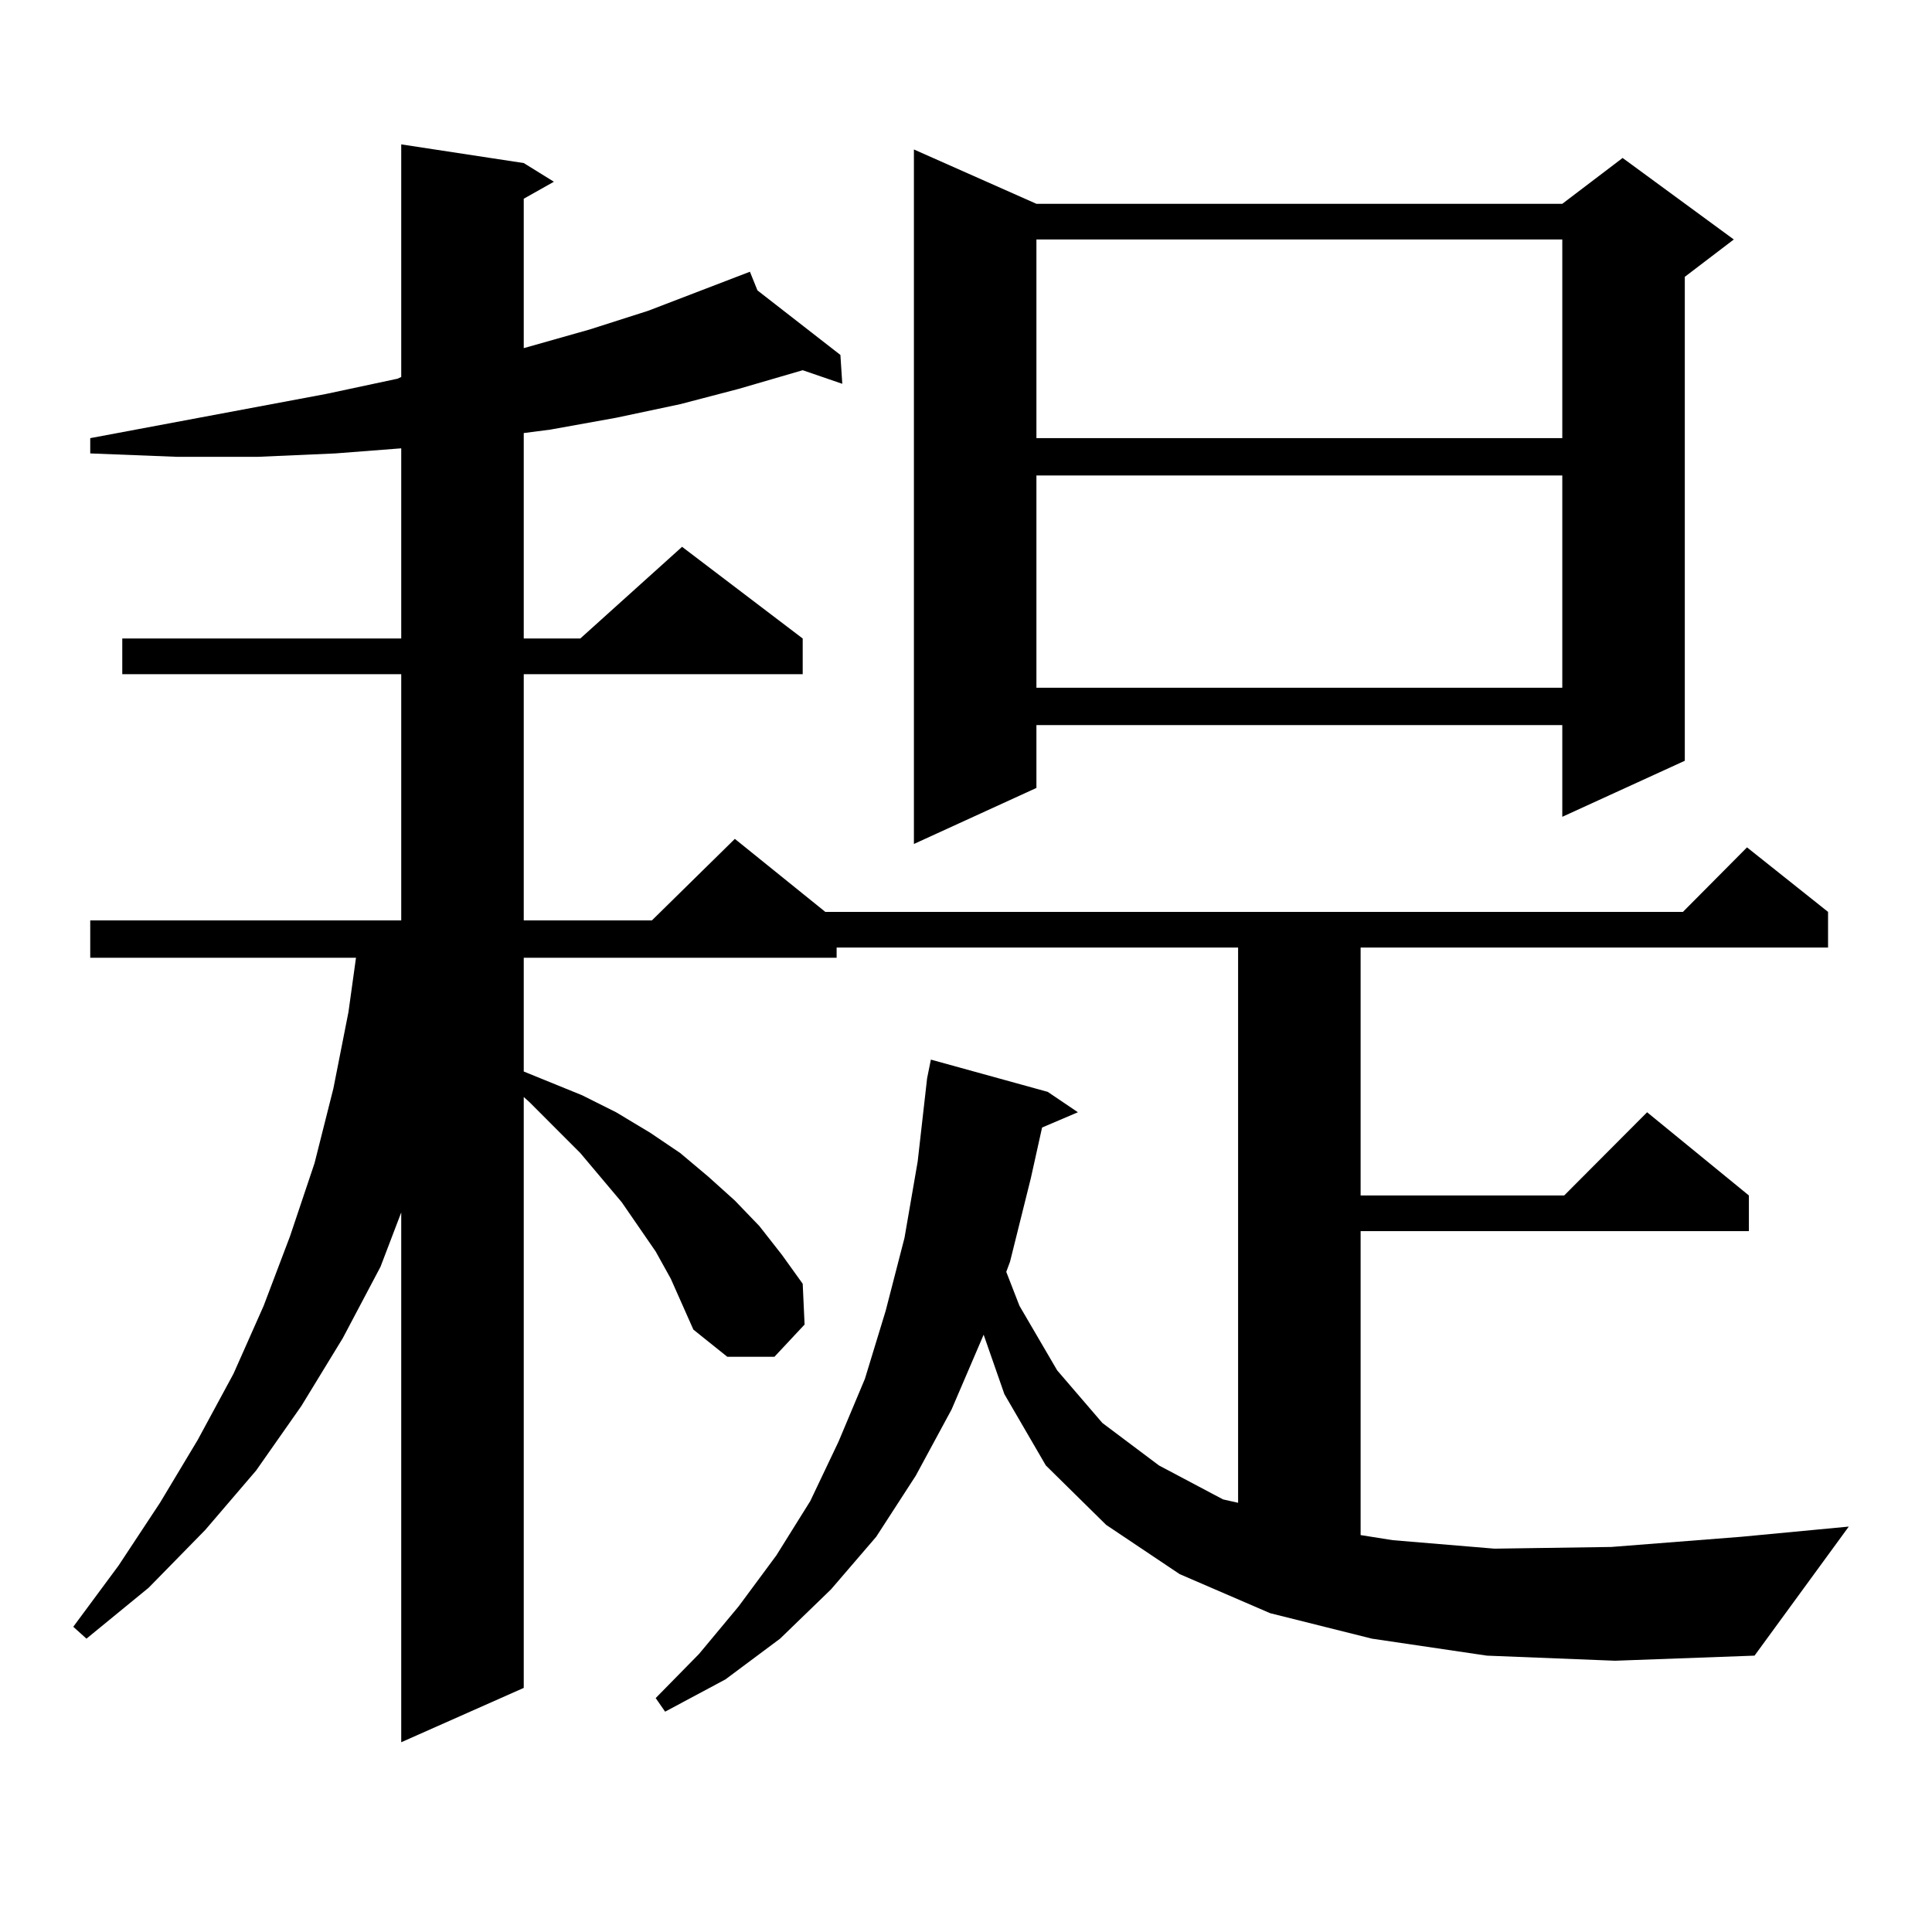<?xml version="1.0" encoding="utf-8"?>
<!-- Generator: Adobe Illustrator 16.0.0, SVG Export Plug-In . SVG Version: 6.00 Build 0)  -->
<!DOCTYPE svg PUBLIC "-//W3C//DTD SVG 1.1//EN" "http://www.w3.org/Graphics/SVG/1.1/DTD/svg11.dtd">
<svg version="1.1" id="图层_1" xmlns="http://www.w3.org/2000/svg" xmlns:xlink="http://www.w3.org/1999/xlink" x="0px" y="0px"
	 width="1000px" height="1000px" viewBox="0 0 1000 1000" enable-background="new 0 0 1000 1000" xml:space="preserve">
<path d="M769.615,856.957l-59.511-8.789l-52.682-13.184l-46.828-20.215l-38.048-25.488l-31.219-30.762l-21.463-36.914
	l-10.731-30.762l-16.585,38.672l-18.536,34.277l-20.487,31.641l-23.414,27.246l-26.341,25.488l-28.292,21.094l-31.219,16.699
	l-4.878-7.031l22.438-22.852l20.487-24.609l19.512-26.367l17.561-28.125l14.634-30.762l13.658-32.52l10.731-35.156l9.756-37.793
	l6.829-39.551l4.878-43.066l1.951-9.668l60.486,16.699l15.609,10.547l-18.536,7.91l-5.854,26.367l-10.731,43.066l-1.951,5.273
	l6.829,17.578l19.512,33.398l23.414,27.246l29.268,21.973l33.17,17.578l7.805,1.758V490.453h-207.8v5.273H271.091v58.887
	l30.243,12.305l17.561,8.789l17.561,10.547l15.609,10.547l14.634,12.305l13.658,12.305l12.683,13.184l11.707,14.941l10.731,14.941
	l0.976,21.094l-15.609,16.699h-24.39l-17.561-14.063l-5.854-13.184l-5.854-13.184l-7.805-14.063l-17.561-25.488l-21.463-25.488
	l-26.341-26.367l-2.927-2.637v305.859l-63.413,28.125V627.563l-10.731,28.125l-19.512,36.914l-21.463,35.156l-23.414,33.398
	l-26.341,30.762l-29.268,29.883l-32.194,26.367l-6.829-6.152l23.414-31.641l21.463-32.52l19.512-32.52l18.536-34.277l15.609-35.156
	l13.658-36.035l12.683-37.793l9.756-38.672l7.805-39.551l3.902-28.125H46.706v-19.336h160.972V348.949H63.291v-18.457h144.387
	v-98.438l-34.146,2.637l-39.999,1.758h-41.95l-44.877-1.758v-7.91l121.948-22.852l37.072-7.91l1.951-0.879V74.73l63.413,9.668
	l15.609,9.668l-15.609,8.789v77.344l34.146-9.668l30.243-9.668l52.682-20.215l3.902,9.668l42.926,33.398l0.976,14.941l-20.487-7.031
	l-33.17,9.668l-30.243,7.91l-33.17,7.031l-34.146,6.152l-13.658,1.758v106.348h29.268l52.682-47.461l62.438,47.461v18.457H271.091
	v127.441h66.34l42.926-42.188l46.828,37.793h443.892l33.17-33.398l41.95,33.398v18.457H704.251v128.32h105.363l42.926-43.066
	l52.682,43.066v18.457H704.251v157.324l16.585,2.637l52.682,4.395l60.486-0.879l67.315-5.273l55.608-5.273l-48.779,66.797
	l-72.193,2.637L769.615,856.957z M536.45,105.492h272.188l31.219-23.73l57.56,42.188l-25.365,19.336v250.488l-63.413,29.004v-47.461
	H536.45v32.52l-63.413,29.004V77.367L536.45,105.492z M536.45,123.949v102.832h272.188V123.949H536.45z M536.45,246.117V355.98
	h272.188V246.117H536.45z"/>
</svg>
